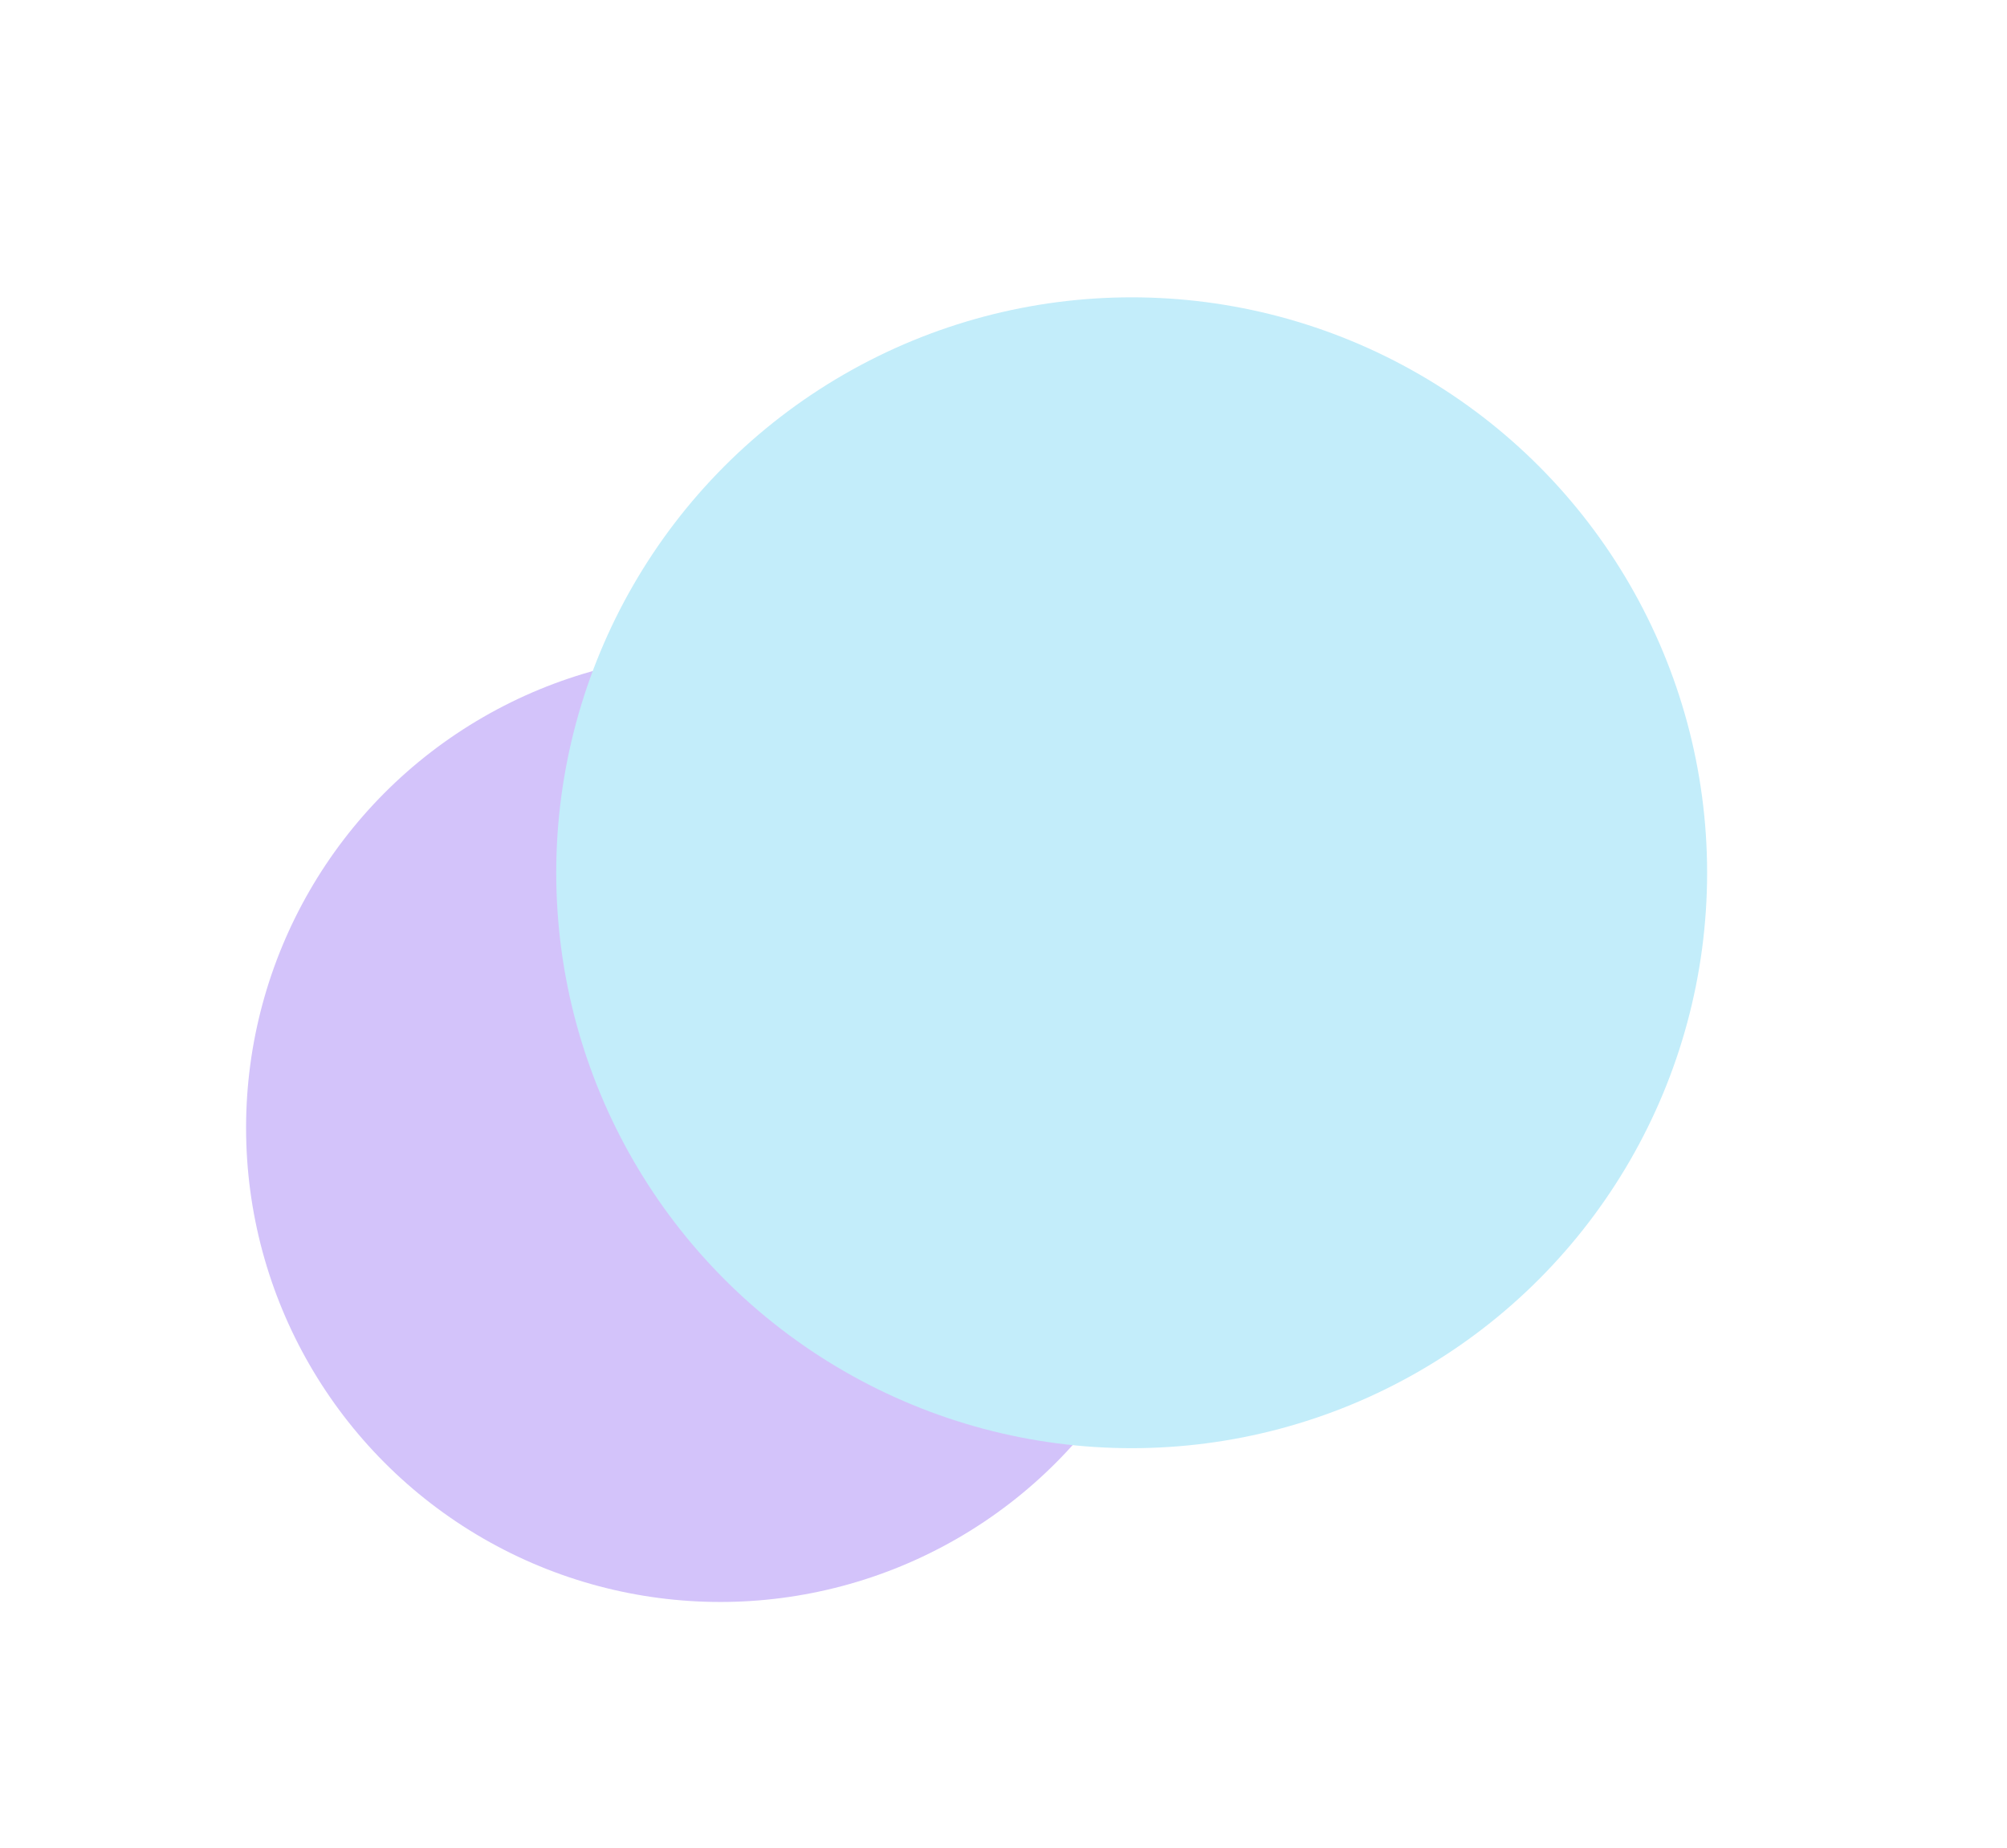 <svg width="783" height="721" viewBox="0 0 783 721" fill="none" xmlns="http://www.w3.org/2000/svg">
<g opacity="1">
<g filter="url(#filter0_f_1105_69577)">
<circle cx="281.004" cy="440" r="185" fill="#D3C3FA"/>
</g>
<g filter="url(#filter1_f_1105_69577)">
<circle cx="441.504" cy="340.5" r="224.5" fill="#C3EDFA"/>
</g>
</g>
<defs>
<filter id="filter0_f_1105_69577" x="0.414" y="159.409" width="561.18" height="561.18" filterUnits="userSpaceOnUse" color-interpolation-filters="sRGB">
<feFlood flood-opacity="0" result="BackgroundImageFix"/>
<feBlend mode="normal" in="SourceGraphic" in2="BackgroundImageFix" result="shape"/>
<feGaussianBlur stdDeviation="47.795" result="effect1_foregroundBlur_1105_69577"/>
</filter>
<filter id="filter1_f_1105_69577" x="101.004" y="-0" width="681" height="681" filterUnits="userSpaceOnUse" color-interpolation-filters="sRGB">
<feFlood flood-opacity="0" result="BackgroundImageFix"/>
<feBlend mode="normal" in="SourceGraphic" in2="BackgroundImageFix" result="shape"/>
<feGaussianBlur stdDeviation="58" result="effect1_foregroundBlur_1105_69577"/>
</filter>
</defs>
</svg>
